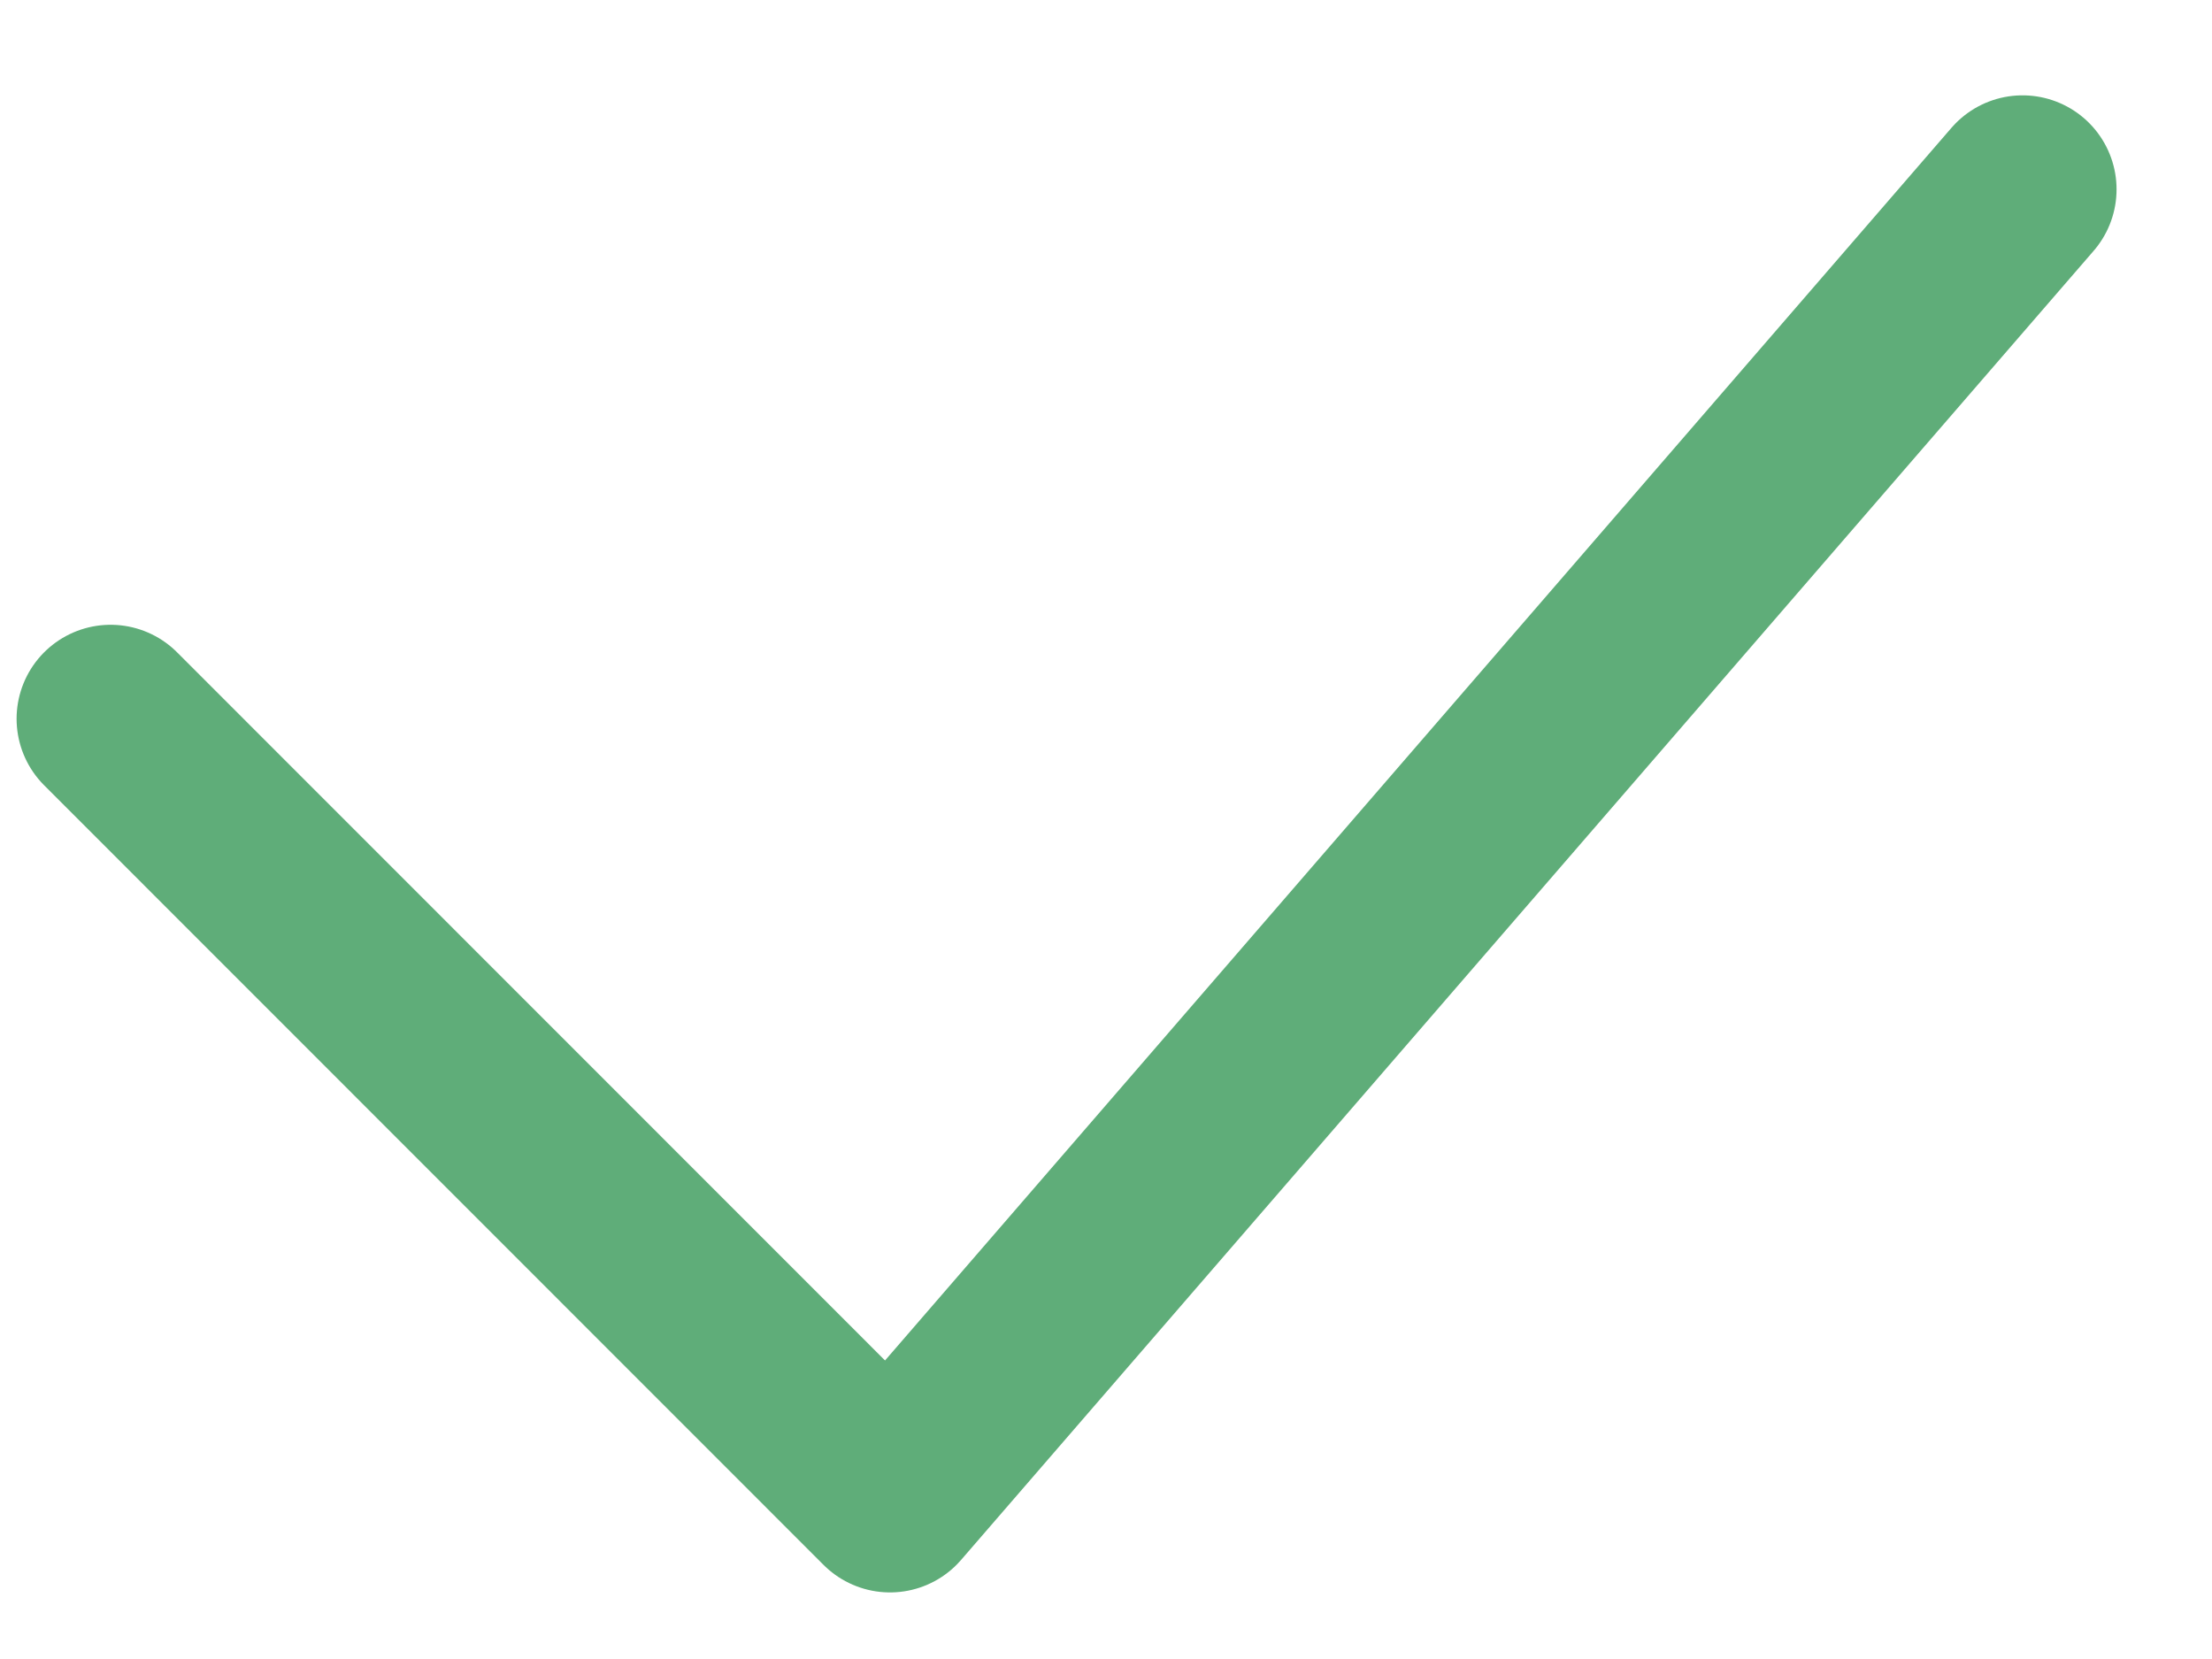 <?xml version="1.0" encoding="UTF-8"?>
<svg width="20px" height="15px" viewBox="0 0 20 15" version="1.1" xmlns="http://www.w3.org/2000/svg" xmlns:xlink="http://www.w3.org/1999/xlink">
    <!-- Generator: Sketch 47.1 (45422) - http://www.bohemiancoding.com/sketch -->
    <title>Page 1</title>
    <desc>Created with Sketch.</desc>
    <defs></defs>
    <g id="Final-OTL-Add-in" stroke="none" stroke-width="1" fill="none" fill-rule="evenodd" stroke-linecap="round" stroke-linejoin="round">
        <g id="Final-Add-in-PLUS-Desktop" transform="translate(-780, -8552)" stroke-width="1.7" stroke="#5FAD79">
            <g id="07-Comparison" transform="translate(172, 8319)">
                <g id="Free-vs-Pro" transform="translate(65, 159)">
                    <g id="Checks" transform="translate(544, 75)">
                        <polyline id="Page-1" points="17.287 0.712 7.047 12.548 0 5.499"></polyline>
                    </g>
                </g>
            </g>
        </g>
    </g>
</svg>